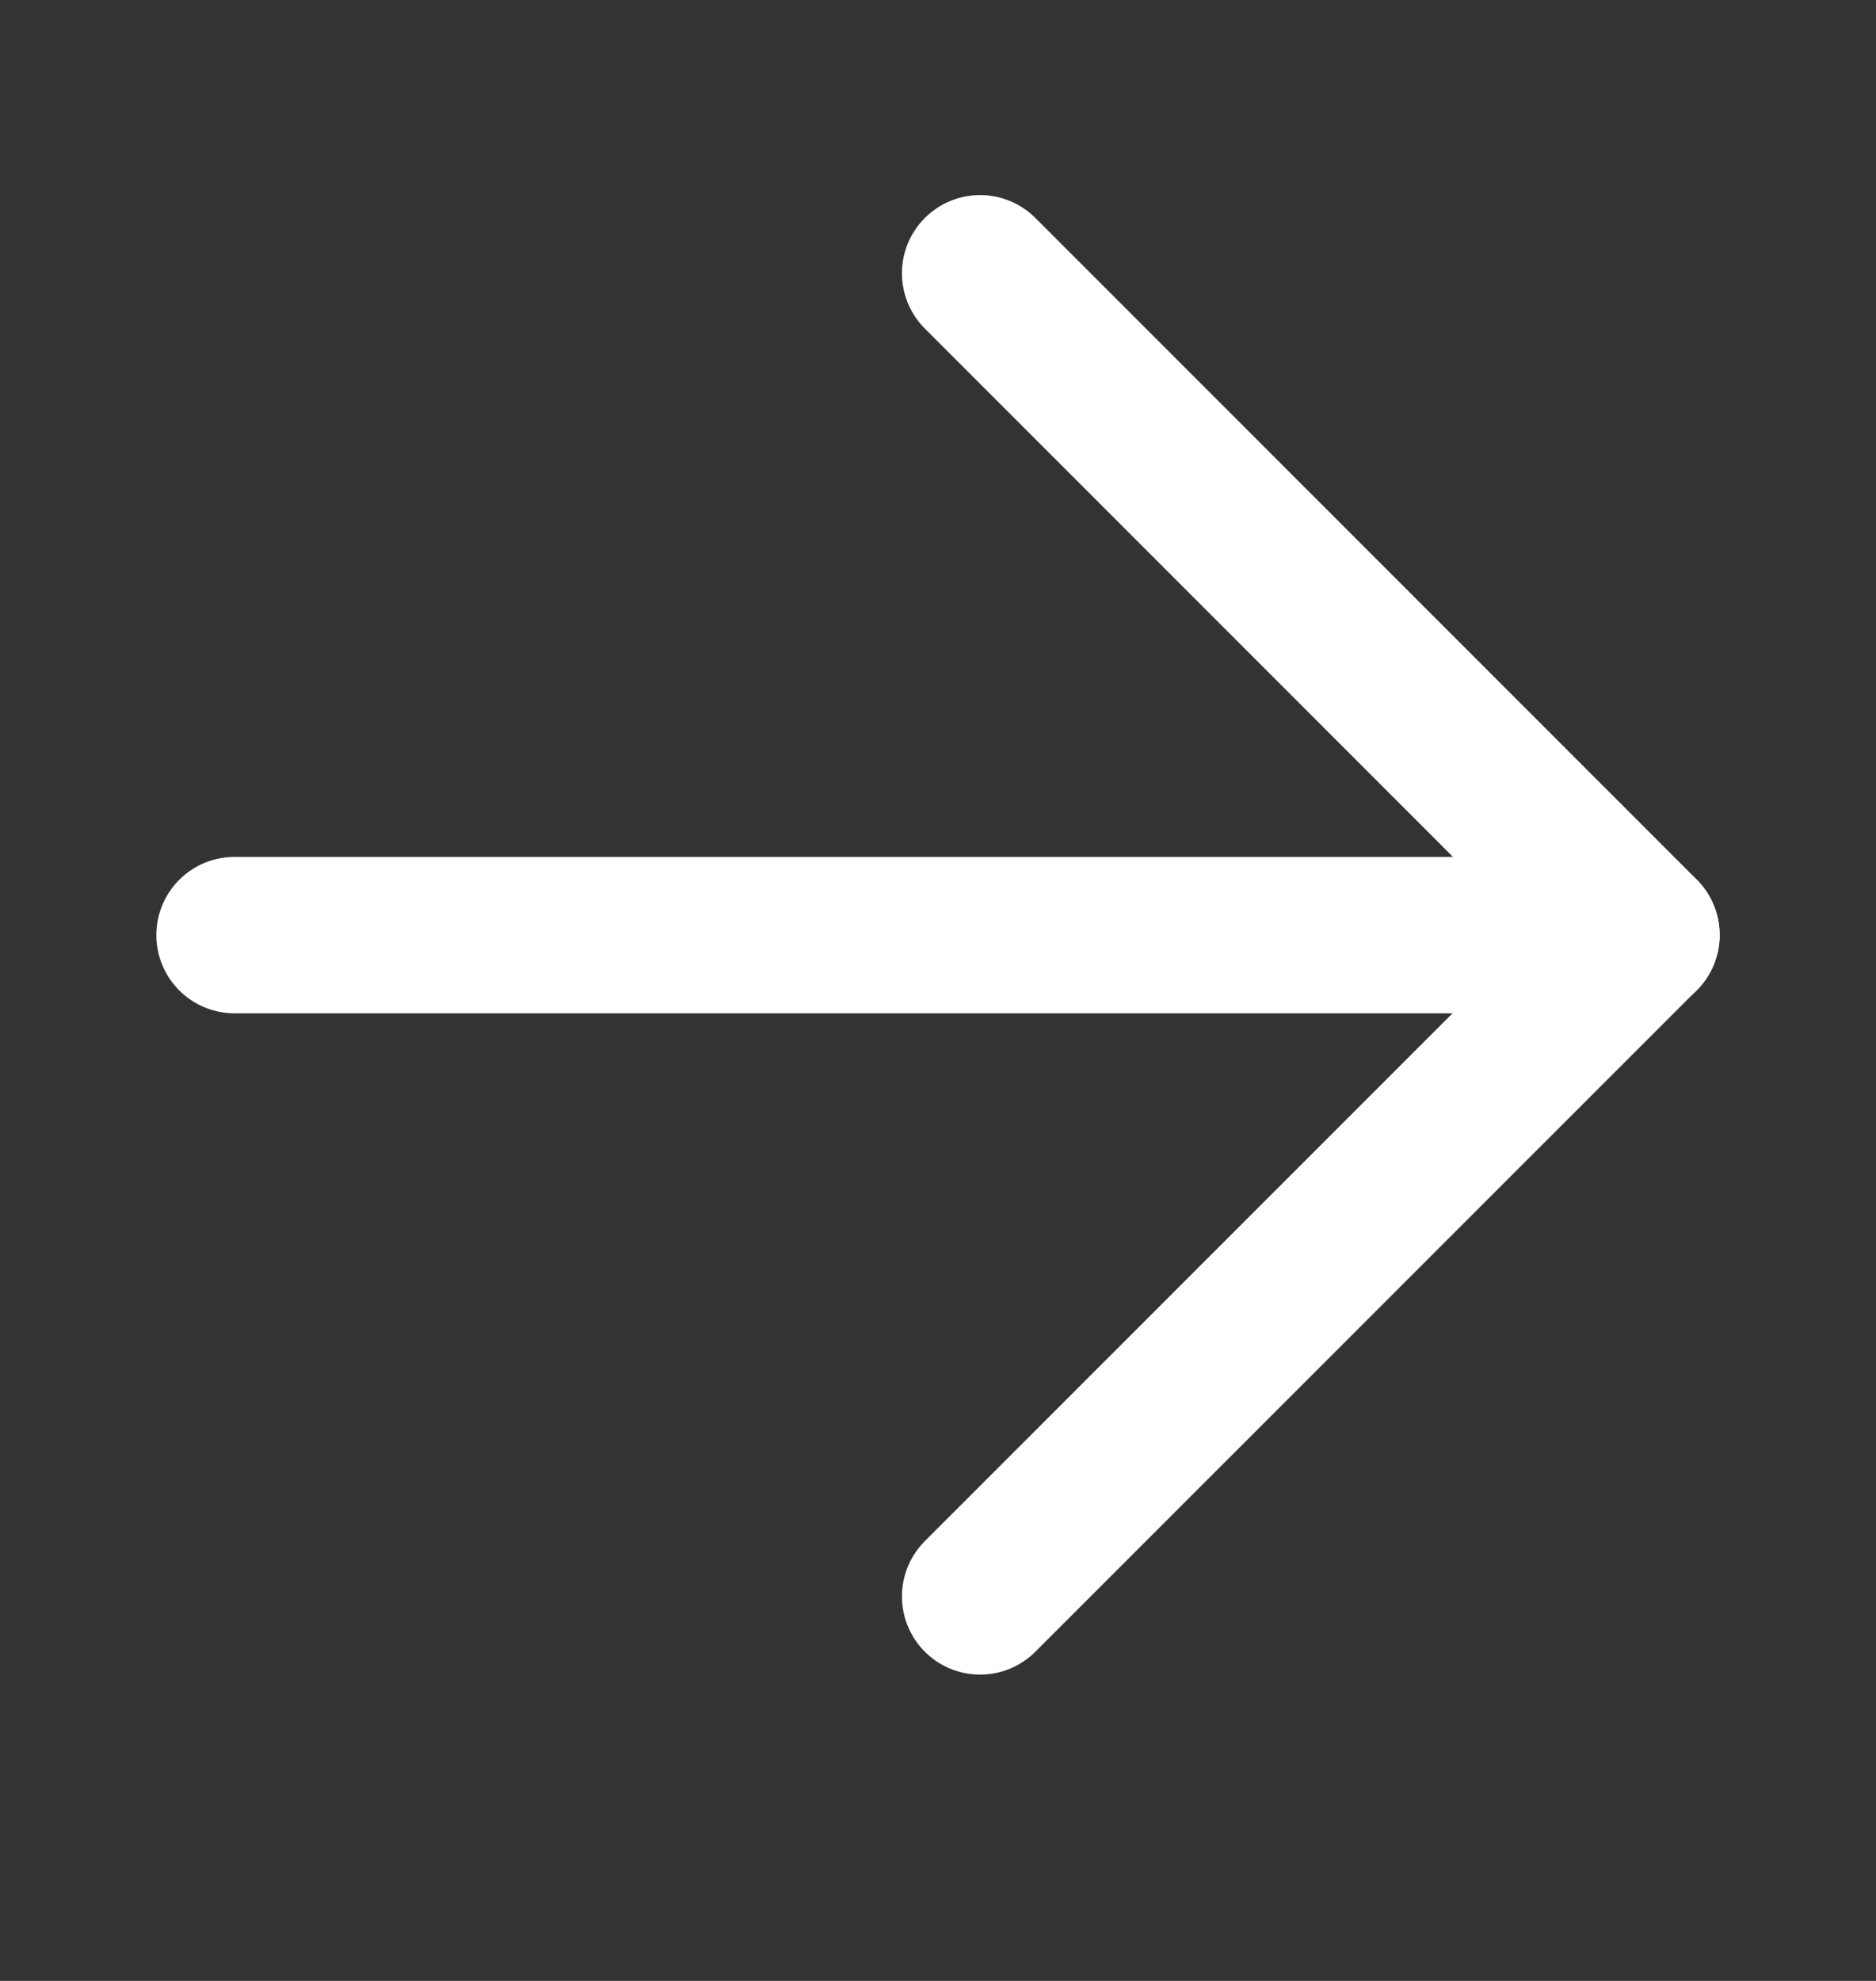 <svg width="18" height="19" viewBox="0 0 18 19" fill="none" xmlns="http://www.w3.org/2000/svg">
<rect x="0" y="0" width="18" height="19" fill="#333333" stroke="none"/>
<g clip-path="url(#clip0_14524_2524)">
<mask id="mask0_14524_2524" style="mask-type:luminance" maskUnits="userSpaceOnUse" x="0" y="0" width="18" height="19">
<path d="M0 0.965V18.965H18V0.965H0Z" fill="white"/>
</mask>
<g mask="url(#mask0_14524_2524)">
<path d="M9.404 2.621L15.75 8.967L9.404 15.312" stroke="white" stroke-width="1.5" stroke-linecap="round" stroke-linejoin="round"/>
<path d="M15.75 8.969L2.25 8.969" stroke="white" stroke-width="1.5" stroke-linecap="round" stroke-linejoin="round"/>
</g>
</g>
<defs>
<clipPath id="clip0_14524_2524">
<rect width="18" height="18" fill="white" transform="translate(0 0.965)"/>
</clipPath>
</defs>
</svg>
